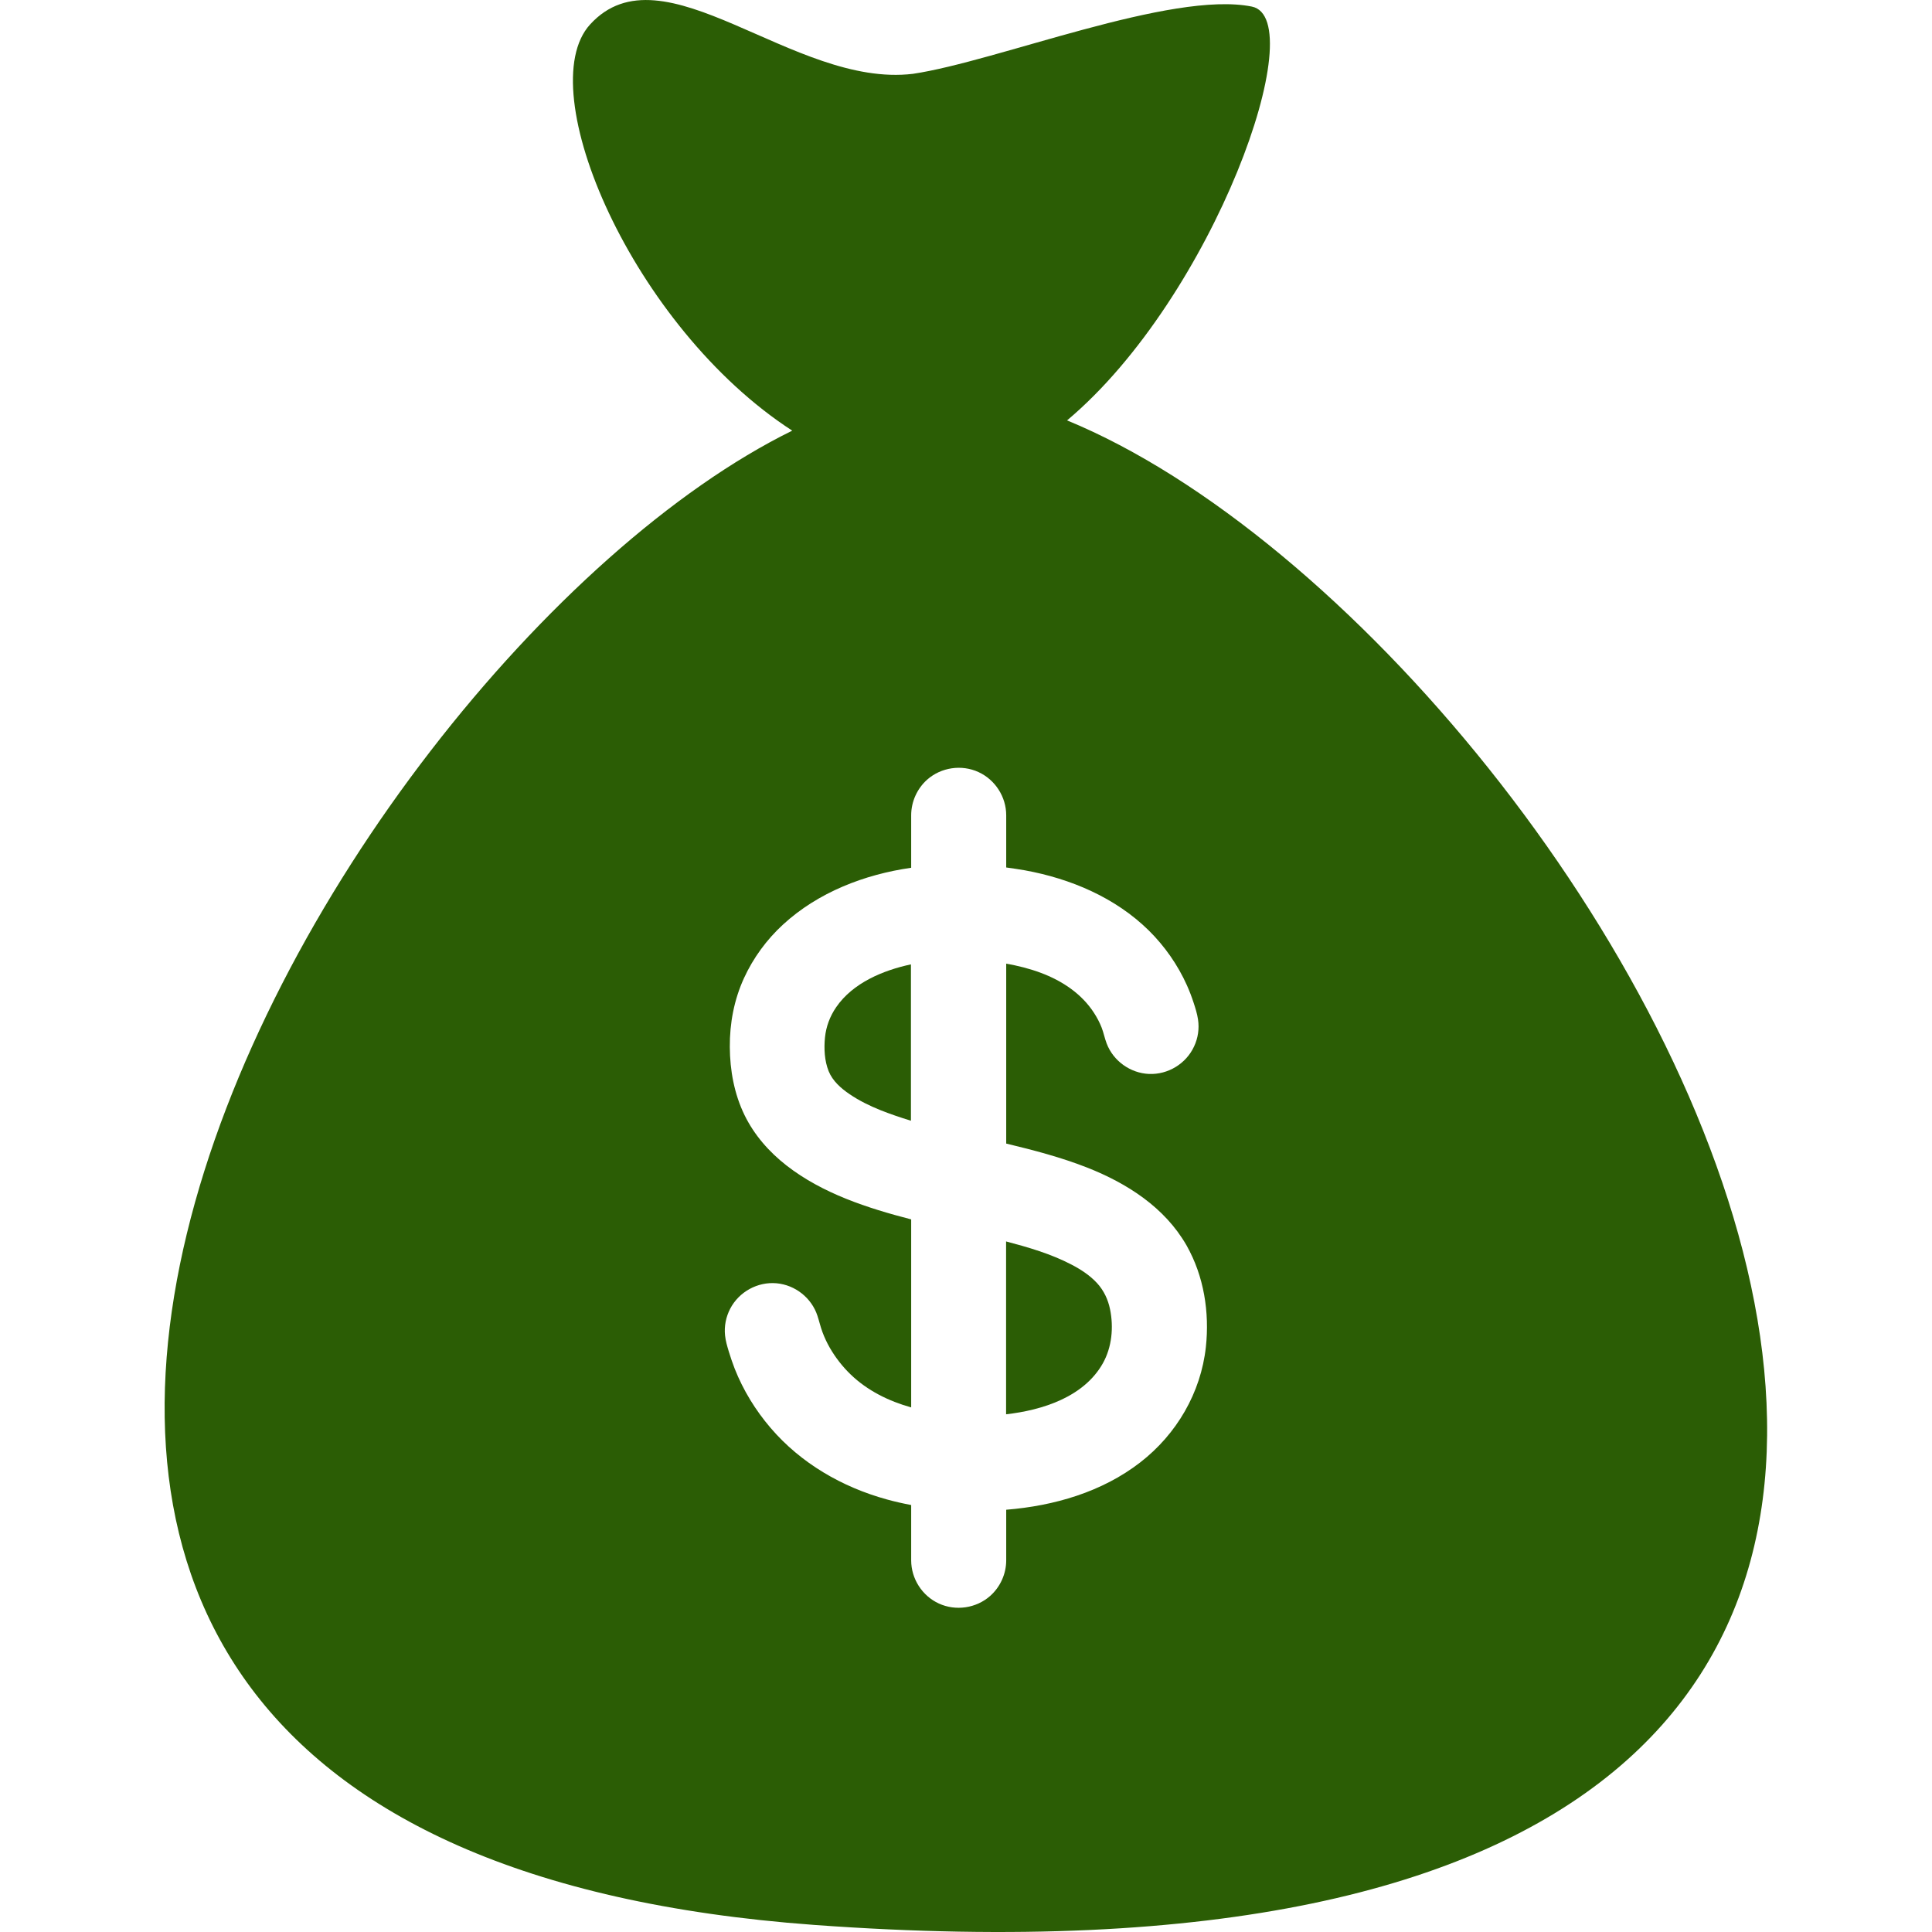 <svg width="32" height="32" viewBox="0 0 32 32" fill="none" xmlns="http://www.w3.org/2000/svg">
<g id="money 1" clip-path="url(#clip0_1261_6515)">
<g id="Group">
<g id="Group_2">
<g id="Group_3">
<path id="Vector" d="M18.173 21.255C18.053 21.124 17.902 21.026 17.746 20.945C17.405 20.767 17.034 20.66 16.664 20.562V23.425C17.264 23.357 17.952 23.14 18.267 22.58C18.417 22.312 18.447 21.984 18.386 21.686C18.353 21.525 18.284 21.377 18.173 21.255Z" fill="#2B5D05"/>
</g>
<g id="Group_4">
<path id="Vector_2" d="M13.85 16.682C13.746 16.833 13.682 17.004 13.664 17.186C13.646 17.368 13.656 17.57 13.725 17.742C13.791 17.905 13.929 18.026 14.072 18.123C14.232 18.232 14.407 18.317 14.586 18.389C14.737 18.449 14.906 18.507 15.088 18.563V15.973C14.628 16.071 14.125 16.28 13.85 16.682Z" fill="#2B5D05"/>
</g>
<g id="Group_5">
<path id="Vector_3" d="M18.277 22.559C18.274 22.565 18.27 22.572 18.266 22.58C18.27 22.571 18.274 22.565 18.277 22.559Z" fill="#2B5D05"/>
</g>
<g id="Group_6">
<path id="Vector_4" d="M17.674 6.963C20.109 4.918 21.735 0.311 20.734 0.109C19.404 -0.159 16.516 1.016 15.12 1.223C13.14 1.462 10.983 -0.924 9.773 0.406C8.789 1.487 10.478 5.42 13.122 7.133C5.235 11.01 -5.852 30.471 13.489 31.883C40.251 33.837 26.85 10.74 17.674 6.963ZM19.973 22.311C19.89 23.069 19.488 23.755 18.887 24.221C18.253 24.713 17.457 24.942 16.666 25.006V25.844C16.666 26.068 16.568 26.285 16.4 26.434C16.169 26.638 15.83 26.688 15.55 26.559C15.273 26.432 15.092 26.148 15.092 25.844V24.928C14.956 24.902 14.821 24.872 14.688 24.835C13.949 24.632 13.264 24.236 12.763 23.65C12.513 23.358 12.31 23.027 12.169 22.67C12.133 22.576 12.1 22.481 12.071 22.385C12.045 22.298 12.018 22.209 12.009 22.118C11.993 21.966 12.024 21.811 12.095 21.675C12.241 21.396 12.548 21.227 12.862 21.255C13.171 21.283 13.442 21.497 13.539 21.792C13.569 21.882 13.589 21.975 13.623 22.065C13.656 22.154 13.697 22.241 13.744 22.323C13.838 22.486 13.955 22.636 14.09 22.766C14.368 23.034 14.722 23.208 15.092 23.311V20.197C14.369 20.01 13.624 19.769 13.028 19.305C12.738 19.079 12.492 18.799 12.331 18.468C12.161 18.118 12.09 17.728 12.088 17.341C12.085 16.948 12.159 16.558 12.323 16.2C12.477 15.865 12.698 15.563 12.969 15.314C13.549 14.78 14.319 14.483 15.092 14.373V14.305V13.503C15.092 13.279 15.19 13.062 15.357 12.913C15.588 12.709 15.927 12.659 16.207 12.788C16.484 12.915 16.666 13.199 16.666 13.503V14.305V14.368C16.769 14.382 16.871 14.397 16.974 14.415C17.732 14.553 18.474 14.866 19.029 15.413C19.291 15.672 19.507 15.981 19.658 16.317C19.7 16.411 19.737 16.507 19.769 16.605C19.799 16.696 19.829 16.791 19.843 16.886C19.866 17.038 19.843 17.195 19.777 17.334C19.644 17.62 19.345 17.801 19.03 17.788C18.721 17.774 18.44 17.573 18.33 17.284C18.297 17.198 18.28 17.107 18.247 17.021C18.213 16.934 18.169 16.851 18.118 16.773C18.019 16.621 17.892 16.491 17.746 16.383C17.431 16.15 17.048 16.029 16.666 15.961V18.941C17.12 19.05 17.575 19.169 18.01 19.34C18.668 19.6 19.292 19.998 19.651 20.625C19.595 20.527 19.541 20.432 19.653 20.628C19.763 20.821 19.71 20.729 19.655 20.633C19.941 21.136 20.035 21.738 19.973 22.311Z" fill="#2B5D05"/>
</g>
<g id="Group_7">
<path id="Vector_5" d="M18.262 22.602C18.257 22.61 18.253 22.617 18.25 22.622C18.253 22.618 18.257 22.611 18.262 22.602Z" fill="#2B5D05"/>
</g>
</g>
</g>
</g>
<defs>
<clipPath id="clip0_1261_6515">
<rect width="32" height="32" fill="white"/>
</clipPath>
</defs>
</svg>
